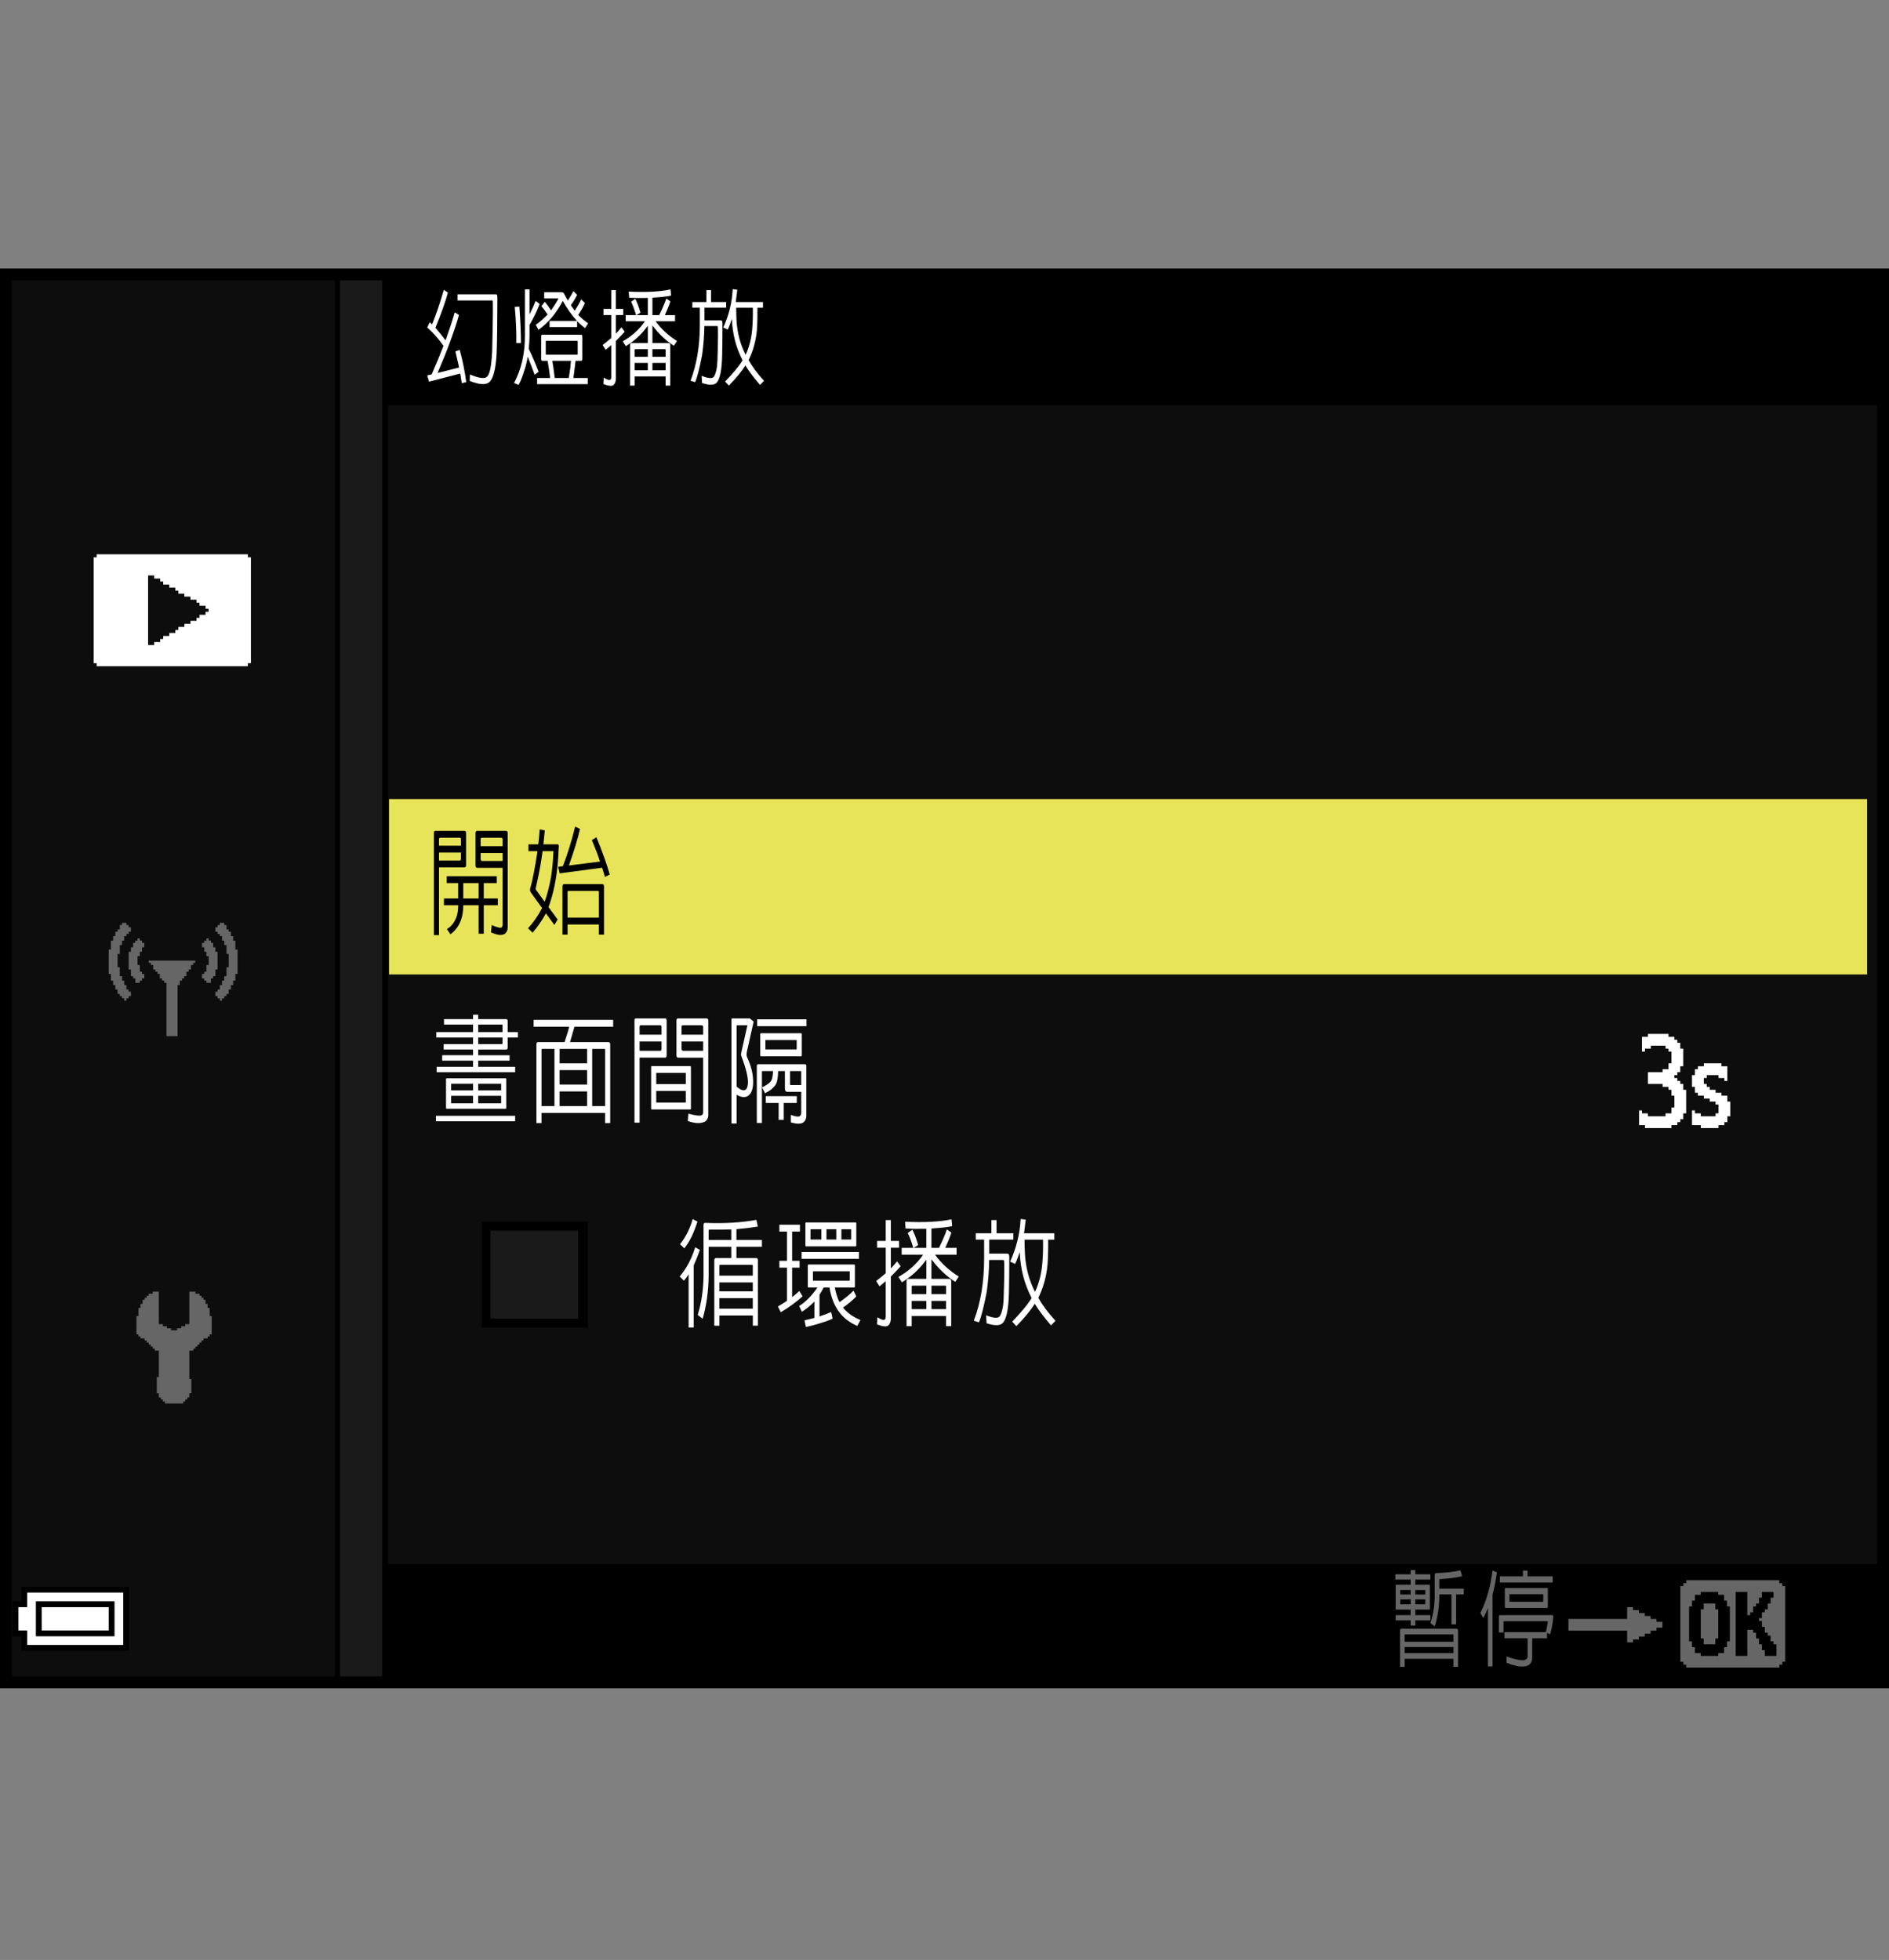<?xml version="1.0" encoding="utf-8"?>
<!-- Generator: Adobe Illustrator 15.1.0, SVG Export Plug-In . SVG Version: 6.00 Build 0)  -->
<!DOCTYPE svg PUBLIC "-//W3C//DTD SVG 1.1//EN" "http://www.w3.org/Graphics/SVG/1.1/DTD/svg11.dtd">
<svg version="1.1" xmlns="http://www.w3.org/2000/svg" xmlns:xlink="http://www.w3.org/1999/xlink" x="0px" y="0px"
	 width="159.514px" height="165.509px" viewBox="0 0 159.514 165.509" enable-background="new 0 0 159.514 165.509"
	 xml:space="preserve">
<rect x="0" y="0" width="159.514" height="165.509" fill="#808080" stroke="none"/>
<g id="space">
	<rect fill="none" width="159.514" height="165.509"/>
</g>
<g id="back">
	<path fill="#0D0D0D" d="M0.5,23.316h158.738v119.058H0.5V23.316z"/>
	<rect x="0.523" y="23.316" width="158.738" height="10.909"/>
	<rect x="0.523" y="132.079" width="158.738" height="10.291"/>
	<polygon points="0.523,142.374 0.523,23.316 32.771,23.316 32.771,142.374 0.523,142.374 	"/>
	<polygon fill="#1A1A1A" points="0.523,142.374 0.523,23.316 32.27,23.316 32.27,142.374 0.523,142.374 	"/>
	<rect x="0.523" y="23.316" width="28.184" height="119.058"/>
	<rect x="0.523" y="23.316" fill="#0D0D0D" width="27.765" height="119.058"/>
	<rect x="32.852" y="67.476" fill="#E7E459" width="124.811" height="14.813"/>
</g>
<g id="parts">
	<g>
		<polygon points="6.351,133.991 1.802,133.991 1.802,134.608 1.802,135.222 1.433,135.222 1.063,135.222 1.063,136.698 
			1.063,138.175 1.433,138.175 1.802,138.175 1.802,138.788 1.802,139.401 6.351,139.401 10.9,139.401 10.9,136.698 10.9,133.991 
			6.351,133.991 		"/>
		<polygon fill="#FFFFFF" points="6.351,134.483 10.408,134.483 10.408,136.698 10.408,138.909 6.351,138.909 2.293,138.909 
			2.293,138.296 2.293,137.683 1.924,137.683 1.556,137.683 1.556,136.698 1.556,135.714 1.924,135.714 2.293,135.714 
			2.293,135.101 2.293,134.483 6.351,134.483 		"/>
		<polygon points="6.351,135.222 3.03,135.222 3.03,136.698 3.03,138.175 6.351,138.175 9.67,138.175 9.67,136.698 9.67,135.222 
			6.351,135.222 		"/>
		<polygon fill="#FFFFFF" points="6.351,135.714 9.178,135.714 9.178,136.698 9.178,137.683 6.351,137.683 3.522,137.683 
			3.522,136.698 3.522,135.714 6.351,135.714 		"/>
	</g>
	<g>
		<polygon fill-rule="evenodd" clip-rule="evenodd" fill="#666666" points="13.413,109.073 13.413,111.819 13.583,111.819 
			13.755,111.819 13.755,111.995 13.925,111.995 14.097,111.995 14.097,112.167 14.269,112.167 14.442,112.167 14.442,112.335 
			14.614,112.335 14.786,112.335 14.958,112.335 14.958,112.167 15.13,112.167 15.3,112.167 15.3,111.995 15.472,111.995 
			15.644,111.995 15.644,111.819 15.815,111.819 15.987,111.819 15.987,109.073 16.331,109.073 16.503,109.073 16.503,109.245 
			16.675,109.245 16.847,109.245 16.847,109.417 17.019,109.417 17.019,109.589 17.188,109.589 17.188,109.761 17.36,109.761 
			17.36,109.933 17.36,110.104 17.532,110.104 17.532,110.448 17.704,110.448 17.704,110.616 17.704,110.788 17.704,110.96 
			17.704,111.132 17.876,111.132 17.876,111.819 17.876,112.335 17.876,112.507 17.876,112.679 17.704,112.679 17.704,112.851 
			17.532,112.851 17.532,113.022 17.36,113.022 17.188,113.022 17.188,113.194 17.019,113.194 17.019,113.366 16.847,113.366 
			16.847,113.538 16.675,113.538 16.675,113.71 16.503,113.71 16.503,113.882 16.331,113.882 16.331,114.054 16.159,114.054 
			15.987,114.054 15.987,115.257 15.987,115.772 15.987,116.112 15.987,116.284 15.987,116.456 16.159,116.456 16.159,116.628 
			16.159,117.315 16.159,117.487 16.159,117.659 15.987,117.659 15.987,117.831 15.987,118.003 15.815,118.003 15.815,118.175 
			15.644,118.175 15.644,118.347 15.472,118.347 15.472,118.519 15.3,118.519 14.786,118.519 14.097,118.519 13.925,118.519 
			13.925,118.347 13.755,118.347 13.755,118.175 13.583,118.175 13.583,118.003 13.413,118.003 13.413,117.831 13.413,117.659 
			13.239,117.659 13.239,117.487 13.239,117.315 13.239,116.8 13.239,116.284 13.413,116.284 13.413,116.112 13.413,115.94 
			13.413,115.772 13.413,115.597 13.413,115.257 13.413,114.741 13.413,114.397 13.413,114.054 13.239,114.054 13.069,114.054 
			13.069,113.882 12.897,113.882 12.897,113.71 12.726,113.71 12.726,113.538 12.554,113.538 12.554,113.366 12.382,113.366 
			12.382,113.194 12.21,113.194 12.21,113.022 12.038,113.022 11.866,113.022 11.866,112.851 11.694,112.851 11.694,112.679 
			11.522,112.679 11.522,112.507 11.522,112.335 11.522,111.819 11.522,111.304 11.522,111.132 11.694,111.132 11.694,110.96 
			11.694,110.788 11.694,110.616 11.694,110.448 11.866,110.448 11.866,110.272 11.866,110.104 12.038,110.104 12.038,109.933 
			12.038,109.761 12.21,109.761 12.21,109.589 12.382,109.589 12.382,109.417 12.554,109.417 12.554,109.245 12.726,109.245 
			12.897,109.245 12.897,109.073 13.069,109.073 13.239,109.073 13.413,109.073 		"/>
	</g>
	<g>
		<polygon fill-rule="evenodd" clip-rule="evenodd" fill="#666666" points="10.304,77.928 10.491,77.928 10.679,77.928 
			10.679,78.117 10.866,78.117 10.866,78.305 11.054,78.305 11.054,78.492 11.054,78.68 10.866,78.68 10.866,78.867 10.679,78.867 
			10.679,79.051 10.491,79.051 10.491,79.242 10.491,79.43 10.304,79.43 10.304,79.805 10.116,79.805 10.116,79.992 10.116,80.555 
			9.929,80.555 9.929,80.742 9.929,80.93 9.929,81.121 9.929,81.68 10.116,81.68 10.116,81.869 10.116,82.055 10.116,82.246 
			10.116,82.432 10.304,82.432 10.304,82.621 10.304,82.807 10.491,82.807 10.491,82.995 10.491,83.183 10.679,83.183 10.679,83.37 
			10.679,83.558 10.866,83.558 10.866,83.745 11.054,83.745 11.054,84.12 10.866,84.12 10.866,84.308 10.679,84.308 10.679,84.499 
			10.491,84.499 10.491,84.308 10.304,84.308 10.304,84.12 10.116,84.12 10.116,83.933 9.929,83.933 9.929,83.745 9.929,83.558 
			9.741,83.558 9.741,83.183 9.554,83.183 9.554,82.995 9.554,82.807 9.366,82.807 9.366,82.621 9.366,82.432 9.366,82.246 
			9.179,82.246 9.179,81.68 9.179,81.307 9.179,80.555 9.179,80.369 9.179,80.18 9.366,80.18 9.366,79.617 9.366,79.43 9.554,79.43 
			9.554,79.242 9.554,79.051 9.741,79.051 9.741,78.867 9.741,78.68 9.929,78.68 9.929,78.492 10.116,78.492 10.116,78.305 
			10.116,78.117 10.304,78.117 10.304,77.928 		"/>
		<polygon fill-rule="evenodd" clip-rule="evenodd" fill="#666666" points="11.993,79.617 12.181,79.617 12.181,79.805 
			12.181,79.992 11.993,79.992 11.993,80.18 11.993,80.369 11.806,80.369 11.806,80.555 11.806,80.742 11.616,80.742 11.616,80.93 
			11.616,81.121 11.616,81.307 11.616,81.492 11.806,81.492 11.806,81.68 11.806,81.869 11.806,82.055 11.993,82.055 11.993,82.246 
			12.181,82.246 12.181,82.432 12.181,82.621 11.993,82.621 11.993,82.807 11.806,82.807 11.806,82.995 11.616,82.995 
			11.429,82.995 11.429,82.807 11.429,82.621 11.243,82.621 11.243,82.432 11.054,82.432 11.054,82.246 11.054,82.055 
			11.054,81.869 10.866,81.869 10.866,81.68 10.866,81.121 10.866,80.555 10.866,80.369 11.054,80.369 11.054,80.18 11.054,79.992 
			11.243,79.992 11.243,79.805 11.243,79.617 11.429,79.617 11.429,79.43 11.616,79.43 11.616,79.242 11.806,79.242 11.806,79.43 
			11.993,79.43 11.993,79.617 		"/>
		<polygon fill-rule="evenodd" clip-rule="evenodd" fill="#666666" points="12.743,81.121 13.306,81.121 13.683,81.121 
			14.245,81.121 14.62,81.121 15.183,81.121 15.558,81.121 16.122,81.121 16.31,81.121 16.495,81.121 16.495,81.307 16.31,81.307 
			16.31,81.492 16.122,81.492 16.122,81.68 16.122,81.869 15.933,81.869 15.933,82.055 15.745,82.055 15.745,82.246 15.745,82.432 
			15.558,82.432 15.558,82.621 15.372,82.621 15.372,82.807 15.183,82.807 15.183,82.995 15.183,83.183 14.995,83.183 14.995,83.37 
			14.995,83.558 14.995,83.745 14.995,83.933 14.995,84.499 14.995,85.058 14.995,85.62 14.995,86.183 14.995,86.749 14.995,87.124 
			14.995,87.312 14.995,87.499 14.808,87.499 14.245,87.499 14.058,87.499 14.058,87.312 14.058,87.124 14.058,86.937 
			14.058,86.749 14.058,86.183 14.058,85.62 14.058,85.058 14.058,84.499 14.058,83.933 14.058,83.37 14.058,83.183 14.058,82.995 
			13.87,82.995 13.87,82.807 13.683,82.807 13.683,82.621 13.495,82.621 13.495,82.432 13.495,82.246 13.306,82.246 13.306,82.055 
			13.12,82.055 13.12,81.869 12.933,81.869 12.933,81.68 12.933,81.492 12.743,81.492 12.743,81.307 12.558,81.307 12.558,81.121 
			12.743,81.121 		"/>
		<polygon fill-rule="evenodd" clip-rule="evenodd" fill="#666666" points="18.937,77.928 18.749,77.928 18.562,77.928 
			18.562,78.117 18.374,78.117 18.374,78.305 18.187,78.305 18.187,78.492 18.187,78.68 18.374,78.68 18.374,78.867 18.562,78.867 
			18.562,79.051 18.749,79.051 18.749,79.242 18.749,79.43 18.937,79.43 18.937,79.805 19.124,79.805 19.124,79.992 19.124,80.555 
			19.312,80.555 19.312,80.742 19.312,80.93 19.312,81.121 19.312,81.68 19.124,81.68 19.124,81.869 19.124,82.055 19.124,82.246 
			19.124,82.432 18.937,82.432 18.937,82.621 18.937,82.807 18.749,82.807 18.749,82.995 18.749,83.183 18.562,83.183 18.562,83.37 
			18.562,83.558 18.374,83.558 18.374,83.745 18.187,83.745 18.187,84.12 18.374,84.12 18.374,84.308 18.562,84.308 18.562,84.499 
			18.749,84.499 18.749,84.308 18.937,84.308 18.937,84.12 19.124,84.12 19.124,83.933 19.312,83.933 19.312,83.745 19.312,83.558 
			19.499,83.558 19.499,83.183 19.687,83.183 19.687,82.995 19.687,82.807 19.874,82.807 19.874,82.621 19.874,82.432 
			19.874,82.246 20.062,82.246 20.062,81.68 20.062,81.307 20.062,80.555 20.062,80.369 20.062,80.18 19.874,80.18 19.874,79.617 
			19.874,79.43 19.687,79.43 19.687,79.242 19.687,79.051 19.499,79.051 19.499,78.867 19.499,78.68 19.312,78.68 19.312,78.492 
			19.124,78.492 19.124,78.305 19.124,78.117 18.937,78.117 18.937,77.928 		"/>
		<polygon fill-rule="evenodd" clip-rule="evenodd" fill="#666666" points="17.249,79.617 17.058,79.617 17.058,79.805 
			17.058,79.992 17.249,79.992 17.249,80.18 17.249,80.369 17.435,80.369 17.435,80.555 17.435,80.742 17.624,80.742 17.624,80.93 
			17.624,81.121 17.624,81.307 17.624,81.492 17.435,81.492 17.435,81.68 17.435,81.869 17.435,82.055 17.249,82.055 17.249,82.246 
			17.058,82.246 17.058,82.432 17.058,82.621 17.249,82.621 17.249,82.807 17.435,82.807 17.435,82.995 17.624,82.995 17.81,82.995 
			17.81,82.807 17.81,82.621 17.999,82.621 17.999,82.432 18.187,82.432 18.187,82.246 18.187,82.055 18.187,81.869 18.374,81.869 
			18.374,81.68 18.374,81.121 18.374,80.555 18.374,80.369 18.187,80.369 18.187,80.18 18.187,79.992 17.999,79.992 17.999,79.805 
			17.999,79.617 17.81,79.617 17.81,79.43 17.624,79.43 17.624,79.242 17.435,79.242 17.435,79.43 17.249,79.43 17.249,79.617 		"/>
	</g>
	<g>
		<path fill-rule="evenodd" clip-rule="evenodd" fill="#FFFFFF" d="M21.189,47.063v2.301v3.063v0.512v1.023v0.766v0.51v0.256v0.256
			v0.256h-0.255v0.254h-0.256h-0.255h-0.256h-0.766H18.38h-0.766h-1.022h-0.766h-1.533h-1.787h-0.767h-0.767H9.951H9.185H8.674
			H8.419H8.163v-0.254H7.908v-0.256v-0.256v-0.256v-0.51v-1.023v-1.02v-2.043v-1.023v-1.021v-1.533h0.255V46.81h1.021h0.767h1.532
			h1.788h0.767h0.767h1.021h0.766h0.767h0.767h1.021h0.767h1.021v0.254H21.189L21.189,47.063z M12.506,49.364v2.297v0.512v0.766
			v0.512v1.021h0.511v-0.256h0.511v-0.254h0.255v-0.258h0.511V53.45h0.256h0.256v-0.256h0.255v-0.256h0.256h0.255v-0.254h0.256
			h0.255v-0.258h0.256h0.255v-0.254h0.256v-0.256h0.256h0.255v-0.256h0.256v-0.254h-0.256v-0.256h-0.255h-0.256v-0.256h-0.256
			v-0.254h-0.255h-0.256v-0.258h-0.255H15.57V50.13h-0.255H15.06v-0.256h-0.255v-0.256h-0.256h-0.256v-0.254h-0.255h-0.256v-0.258
			h-0.255v-0.254h-0.256h-0.255v-0.256h-0.256h-0.255V49.364L12.506,49.364z"/>
	</g>
	<g>
		<polygon fill="#666666" points="146.32,133.442 142.389,133.442 142.389,133.565 142.389,133.688 142.264,133.688 
			142.145,133.688 142.145,133.812 142.145,133.935 142.02,133.935 141.896,133.935 141.896,137.132 141.896,140.327 
			142.02,140.327 142.145,140.327 142.145,140.45 142.145,140.573 142.264,140.573 142.389,140.573 142.389,140.696 
			142.389,140.819 146.32,140.819 150.256,140.819 150.256,140.696 150.256,140.573 150.379,140.573 150.504,140.573 
			150.504,140.45 150.504,140.327 150.623,140.327 150.748,140.327 150.748,137.132 150.748,133.935 150.623,133.935 
			150.504,133.935 150.504,133.812 150.504,133.688 150.379,133.688 150.256,133.688 150.256,133.565 150.256,133.442 
			146.32,133.442 		"/>
		<polygon points="144.354,134.429 145.094,134.429 145.094,134.55 145.094,134.673 145.338,134.673 145.586,134.673 
			145.586,134.917 145.586,135.165 145.709,135.165 145.832,135.165 145.832,135.409 145.832,135.657 145.955,135.657 
			146.076,135.657 146.076,137.132 146.076,138.604 145.955,138.604 145.832,138.604 145.832,138.853 145.832,139.099 
			145.709,139.099 145.586,139.099 145.586,139.345 145.586,139.589 145.338,139.589 145.094,139.589 145.094,139.712 
			145.094,139.833 144.354,139.833 143.619,139.833 143.619,139.712 143.619,139.589 143.371,139.589 143.127,139.589 
			143.127,139.345 143.127,139.099 143.004,139.099 142.879,139.099 142.879,138.853 142.879,138.604 142.76,138.604 
			142.631,138.604 142.631,137.132 142.631,135.657 142.76,135.657 142.879,135.657 142.879,135.409 142.879,135.165 
			143.004,135.165 143.127,135.165 143.127,134.917 143.127,134.673 143.371,134.673 143.619,134.673 143.619,134.55 
			143.619,134.429 144.354,134.429 		"/>
		<polygon points="147.063,134.429 147.549,134.429 147.549,135.409 147.549,136.394 147.674,136.394 147.795,136.394 
			147.795,136.271 147.795,136.147 147.92,136.147 148.043,136.147 148.043,135.901 148.043,135.657 148.166,135.657 
			148.287,135.657 148.287,135.53 148.287,135.409 148.41,135.409 148.535,135.409 148.535,135.165 148.535,134.917 
			148.656,134.917 148.781,134.917 148.781,134.673 148.781,134.429 149.273,134.429 149.762,134.429 149.762,134.673 
			149.762,134.917 149.643,134.917 149.518,134.917 149.518,135.165 149.518,135.409 149.396,135.409 149.273,135.409 
			149.273,135.657 149.273,135.901 149.148,135.901 149.029,135.901 149.029,136.024 149.029,136.147 148.904,136.147 
			148.781,136.147 148.781,136.394 148.781,136.638 148.656,136.638 148.535,136.638 148.535,136.761 148.535,136.886 
			148.656,136.886 148.781,136.886 148.781,137.132 148.781,137.376 148.904,137.376 149.029,137.376 149.029,137.624 
			149.029,137.868 149.148,137.868 149.273,137.868 149.273,137.991 149.273,138.114 149.396,138.114 149.518,138.114 
			149.518,138.36 149.518,138.604 149.643,138.604 149.762,138.604 149.762,138.731 149.762,138.853 149.887,138.853 
			150.012,138.853 150.012,139.345 150.012,139.833 149.518,139.833 149.029,139.833 149.029,139.589 149.029,139.345 
			148.904,139.345 148.781,139.345 148.781,139.099 148.781,138.853 148.656,138.853 148.535,138.853 148.535,138.604 
			148.535,138.36 148.41,138.36 148.287,138.36 148.287,138.114 148.287,137.868 148.166,137.868 148.043,137.868 148.043,137.745 
			148.043,137.624 147.795,137.624 147.549,137.624 147.549,138.731 147.549,139.833 147.063,139.833 146.568,139.833 
			146.568,137.132 146.568,134.429 147.063,134.429 		"/>
		<polygon fill="#666666" points="144.354,135.409 143.863,135.409 143.863,135.657 143.863,135.901 143.738,135.901 
			143.619,135.901 143.619,137.132 143.619,138.36 143.738,138.36 143.863,138.36 143.863,138.604 143.863,138.853 144.354,138.853 
			144.846,138.853 144.846,138.604 144.846,138.36 144.971,138.36 145.094,138.36 145.094,137.132 145.094,135.901 144.971,135.901 
			144.846,135.901 144.846,135.657 144.846,135.409 144.354,135.409 		"/>
	</g>
	<g>
		<polygon fill="#FFFFFF" points="140.023,87.308 139.154,87.308 139.154,87.431 139.154,87.556 138.904,87.556 138.654,87.556 
			138.654,88.175 138.654,88.798 138.781,88.798 138.904,88.798 138.904,88.673 138.904,88.548 139.154,88.548 139.402,88.548 
			139.402,88.427 139.402,88.302 140.023,88.302 140.645,88.302 140.645,88.427 140.645,88.548 140.77,88.548 140.895,88.548 
			140.895,88.673 140.895,88.798 141.018,88.798 141.143,88.798 141.143,89.294 141.143,89.79 141.018,89.79 140.895,89.79 
			140.895,90.042 140.895,90.288 140.645,90.288 140.396,90.288 140.396,90.411 140.396,90.538 139.773,90.538 139.154,90.538 
			139.154,91.034 139.154,91.532 139.773,91.532 140.396,91.532 140.396,91.655 140.396,91.78 140.645,91.78 140.895,91.78 
			140.895,91.905 140.895,92.026 141.018,92.026 141.143,92.026 141.143,92.278 141.143,92.524 141.268,92.524 141.389,92.524 
			141.389,93.022 141.389,93.521 141.268,93.521 141.143,93.521 141.143,93.769 141.143,94.017 140.895,94.017 140.645,94.017 
			140.645,94.14 140.645,94.265 139.898,94.265 139.154,94.265 139.154,94.14 139.154,94.017 138.904,94.017 138.654,94.017 
			138.654,93.894 138.654,93.769 138.531,93.769 138.41,93.769 138.41,94.388 138.41,95.011 138.654,95.011 138.904,95.011 
			138.904,95.134 138.904,95.259 140.023,95.259 141.143,95.259 141.143,95.134 141.143,95.011 141.389,95.011 141.639,95.011 
			141.639,94.886 141.639,94.761 141.762,94.761 141.887,94.761 141.887,94.638 141.887,94.513 142.012,94.513 142.137,94.513 
			142.137,94.265 142.137,94.017 142.262,94.017 142.385,94.017 142.385,93.022 142.385,92.026 142.262,92.026 142.137,92.026 
			142.137,91.78 142.137,91.532 142.012,91.532 141.887,91.532 141.887,91.407 141.887,91.282 141.762,91.282 141.639,91.282 
			141.639,91.159 141.639,91.034 141.514,91.034 141.389,91.034 141.389,90.909 141.389,90.786 141.514,90.786 141.639,90.786 
			141.639,90.661 141.639,90.538 141.762,90.538 141.887,90.538 141.887,90.288 141.887,90.042 142.012,90.042 142.137,90.042 
			142.137,89.294 142.137,88.548 142.012,88.548 141.887,88.548 141.887,88.302 141.887,88.054 141.762,88.054 141.639,88.054 
			141.639,87.929 141.639,87.804 141.514,87.804 141.389,87.804 141.389,87.681 141.389,87.556 141.143,87.556 140.895,87.556 
			140.895,87.431 140.895,87.308 140.023,87.308 		"/>
		<polygon fill="#FFFFFF" points="144.621,89.79 143.877,89.79 143.877,89.917 143.877,90.042 143.623,90.042 143.379,90.042 
			143.379,90.165 143.379,90.288 143.254,90.288 143.129,90.288 143.129,90.538 143.129,90.786 143.004,90.786 142.879,90.786 
			142.879,91.282 142.879,91.78 143.004,91.78 143.129,91.78 143.129,92.026 143.129,92.278 143.254,92.278 143.379,92.278 
			143.379,92.399 143.379,92.524 143.623,92.524 143.877,92.524 143.877,92.649 143.877,92.772 144.121,92.772 144.373,92.772 
			144.373,92.897 144.373,93.022 144.621,93.022 144.869,93.022 144.869,93.146 144.869,93.271 144.994,93.271 145.119,93.271 
			145.119,93.642 145.119,94.017 144.994,94.017 144.869,94.017 144.869,94.14 144.869,94.265 144.246,94.265 143.623,94.265 
			143.623,94.14 143.623,94.017 143.379,94.017 143.129,94.017 143.129,93.894 143.129,93.769 143.004,93.769 142.879,93.769 
			142.879,94.388 142.879,95.011 143.254,95.011 143.623,95.011 143.623,95.134 143.623,95.259 144.373,95.259 145.119,95.259 
			145.119,95.134 145.119,95.011 145.365,95.011 145.613,95.011 145.613,94.886 145.613,94.761 145.738,94.761 145.863,94.761 
			145.863,94.513 145.863,94.265 145.988,94.265 146.111,94.265 146.111,93.642 146.111,93.022 145.988,93.022 145.863,93.022 
			145.863,92.772 145.863,92.524 145.613,92.524 145.365,92.524 145.365,92.399 145.365,92.278 145.119,92.278 144.869,92.278 
			144.869,92.153 144.869,92.026 144.621,92.026 144.373,92.026 144.373,91.905 144.373,91.78 144.246,91.78 144.121,91.78 
			144.121,91.655 144.121,91.532 143.996,91.532 143.877,91.532 143.877,91.282 143.877,91.034 143.996,91.034 144.121,91.034 
			144.121,90.909 144.121,90.786 144.621,90.786 145.119,90.786 145.119,90.909 145.119,91.034 145.365,91.034 145.613,91.034 
			145.613,91.159 145.613,91.282 145.738,91.282 145.863,91.282 145.863,90.661 145.863,90.042 145.613,90.042 145.365,90.042 
			145.365,89.917 145.365,89.79 144.621,89.79 		"/>
	</g>
	<g>
		<polygon fill="#666666" points="137.648,135.716 137.402,135.716 137.402,136.212 137.402,136.708 134.922,136.708 
			132.443,136.708 132.443,137.204 132.443,137.7 134.922,137.7 137.402,137.7 137.402,138.196 137.402,138.692 137.648,138.692 
			137.896,138.692 137.896,138.567 137.896,138.444 138.146,138.444 138.395,138.444 138.395,138.319 138.395,138.196 
			138.643,138.196 138.889,138.196 138.889,138.071 138.889,137.948 139.137,137.948 139.387,137.948 139.387,137.823 
			139.387,137.7 139.635,137.7 139.881,137.7 139.881,137.575 139.881,137.452 140.129,137.452 140.379,137.452 140.379,137.204 
			140.379,136.956 140.129,136.956 139.881,136.956 139.881,136.831 139.881,136.708 139.635,136.708 139.387,136.708 
			139.387,136.585 139.387,136.46 139.137,136.46 138.889,136.46 138.889,136.337 138.889,136.212 138.643,136.212 138.395,136.212 
			138.395,136.089 138.395,135.964 138.146,135.964 137.896,135.964 137.896,135.841 137.896,135.716 137.648,135.716 		"/>
	</g>
	<g>
		<polygon points="45.158,103.175 40.683,103.175 40.683,107.644 40.683,112.12 45.158,112.12 49.632,112.12 49.632,107.644 
			49.632,103.175 45.158,103.175 		"/>
		<polygon fill="#1A1A1A" points="45.117,103.913 48.819,103.913 48.819,107.632 48.819,111.351 45.117,111.351 41.413,111.351 
			41.413,107.632 41.413,103.913 45.117,103.913 		"/>
	</g>
</g>
<g id="text">
	<g>
		<path d="M39.356,70.332v2.725c0,0.124-0.046,0.186-0.139,0.186h-2.146v5.723h-0.432v-8.633c0.005-0.111,0.046-0.166,0.125-0.166
			h2.461C39.313,70.172,39.356,70.228,39.356,70.332z M38.924,71.416v-0.547c-0.005-0.084-0.039-0.127-0.103-0.127h-1.641
			c-0.078,0-0.115,0.049-0.11,0.146v0.527H38.924z M37.071,71.992v0.674h1.736c0.078,0,0.117-0.052,0.117-0.156v-0.518H37.071z
			 M39.122,76.445v0.059c-0.005,0.234-0.024,0.453-0.059,0.654c-0.127,0.749-0.469,1.328-1.025,1.738l-0.3-0.439
			c0.166-0.098,0.31-0.218,0.432-0.361c0.347-0.41,0.52-0.941,0.52-1.592v-0.059h-1.201v-0.576h1.201V74.57h-0.967v-0.576h4.226
			v0.576h-1.099v1.299h1.187v0.576h-1.187v2.402h-0.432v-2.402H39.122z M40.418,74.57h-1.296v1.299h1.296V74.57z M40.294,73.281
			c-0.093-0.006-0.139-0.072-0.139-0.195v-2.734c0-0.124,0.046-0.186,0.139-0.186h2.432c0.098,0,0.146,0.062,0.146,0.186v7.959
			c0,0.124-0.024,0.234-0.073,0.332c-0.049,0.104-0.112,0.179-0.19,0.225c-0.264,0.143-0.647,0.098-1.15-0.137l0.066-0.615
			c0.425,0.189,0.696,0.26,0.813,0.215c0.024-0.013,0.046-0.042,0.066-0.088c0.024-0.045,0.037-0.098,0.037-0.156v-4.805H40.294z
			 M42.44,71.455v-0.547c0-0.111-0.044-0.166-0.132-0.166h-1.619c-0.073,0.006-0.107,0.052-0.103,0.137v0.576H42.44z M40.587,72.031
			v0.498c0.005,0.117,0.046,0.176,0.125,0.176h1.729v-0.674H40.587z"/>
		<path d="M44.831,75.371c-0.078-0.111-0.093-0.244-0.044-0.4c0.176-0.592,0.376-1.625,0.601-3.096h-0.762v-0.576h0.828
			c0.049-0.404,0.09-0.824,0.125-1.26l0.425,0.088c-0.044,0.423-0.083,0.814-0.117,1.172h1.208c0.068,0,0.1,0.062,0.095,0.186
			c-0.02,0.443-0.044,0.859-0.073,1.25c-0.122,1.465-0.388,2.754-0.798,3.867l0.769,1.045l-0.271,0.459l-0.718-0.977
			c-0.303,0.56-0.676,1.104-1.121,1.631l-0.388-0.371c0.454-0.495,0.85-1.064,1.187-1.709L44.831,75.371z M46.735,71.875h-0.916
			c-0.132,1.002-0.325,2.041-0.579,3.115c-0.02,0.084,0.002,0.156,0.066,0.215l0.688,0.947c0.234-0.677,0.413-1.371,0.535-2.08
			C46.632,73.434,46.701,72.702,46.735,71.875z M48.566,69.805L48.976,70c-0.186,0.827-0.498,1.855-0.938,3.086l2.629-0.332
			c-0.122-0.404-0.352-1.009-0.688-1.816l0.388-0.234c0.493,1.211,0.867,2.259,1.121,3.145l-0.403,0.205
			c-0.073-0.26-0.154-0.521-0.242-0.781l-3.582,0.479l-0.125-0.557l0.396-0.049C47.929,72.116,48.273,71.002,48.566,69.805z
			 M47.929,78.926h-0.432v-4.072c0.005-0.13,0.054-0.195,0.146-0.195h3.208c0.103,0.006,0.154,0.072,0.154,0.195v4.072h-0.432
			v-0.859h-2.644V78.926z M50.573,77.49v-2.178c0-0.052-0.022-0.078-0.066-0.078h-2.52c-0.044,0.006-0.063,0.033-0.059,0.078v2.178
			H50.573z"/>
	</g>
	<g>
		<path fill="#FFFFFF" d="M36.229,32.229l-0.152-0.527l0.375-0.088c0.343-0.773,0.675-1.576,0.996-2.408
			c-0.448-0.639-0.905-1.154-1.371-1.547l0.205-0.439c0.03,0.006,0.099,0.064,0.204,0.176c0.352-0.867,0.681-1.84,0.989-2.918
			l0.349,0.229c-0.202,0.75-0.554,1.743-1.055,2.979c0.237,0.264,0.523,0.615,0.857,1.055c0.276-0.762,0.536-1.55,0.777-2.364
			l0.356,0.22c-0.374,1.324-0.976,2.956-1.807,4.896l1.813-0.457c-0.018-0.076-0.033-0.149-0.046-0.22
			c-0.132-0.586-0.22-0.967-0.264-1.143l0.369-0.123c0.246,0.914,0.429,1.819,0.547,2.716l-0.375,0.088
			c-0.044-0.258-0.088-0.527-0.132-0.809L36.229,32.229z M41.877,24.854c0.026,0.006,0.048,0.012,0.066,0.017
			c0.04,0.041,0.06,0.133,0.06,0.277c-0.005,2.171-0.026,3.767-0.066,4.786c-0.083,1.271-0.29,2.051-0.619,2.338
			c-0.299,0.252-0.851,0.217-1.655-0.105l0.02-0.545c0.786,0.328,1.272,0.387,1.457,0.176c0.101-0.094,0.187-0.299,0.257-0.615
			c0.07-0.316,0.125-0.826,0.165-1.529c0.066-2.748,0.079-4.175,0.04-4.28c-0.009,0-0.022,0-0.04,0h-2.927v-0.519H41.877z"/>
		<path fill="#FFFFFF" d="M44.292,31.235c-0.176,0.58-0.345,1.002-0.507,1.266l-0.376-0.158c0.611-1.148,0.916-2.47,0.916-3.964
			v-3.946h0.389v2.118c0.224-0.439,0.397-0.82,0.521-1.143l0.336,0.264c-0.198,0.533-0.483,1.125-0.857,1.775v0.932
			c0,0.322-0.022,0.68-0.066,1.072c0.303,0.627,0.582,1.274,0.837,1.942l-0.336,0.255c-0.163-0.457-0.358-0.967-0.587-1.529
			C44.501,30.506,44.411,30.878,44.292,31.235z M43.857,25.892c0.092,1.271,0.136,2.297,0.132,3.076h-0.389
			c0.017-0.908-0.026-1.925-0.132-3.05L43.857,25.892z M47.522,25.408c-0.549,1.049-1.232,1.863-2.05,2.443l-0.231-0.422
			c0.338-0.24,0.672-0.53,1.002-0.87c-0.202-0.305-0.378-0.539-0.527-0.703L46,25.487c0.167,0.188,0.345,0.431,0.534,0.729
			c0.286-0.41,0.495-0.75,0.626-1.02h-1.207v-0.519h1.47c0.092,0,0.16,0.038,0.204,0.114c0.097,0.193,0.204,0.39,0.323,0.589
			c0.206-0.316,0.364-0.583,0.475-0.8l0.31,0.316c-0.127,0.27-0.306,0.563-0.534,0.879c0.105,0.152,0.218,0.308,0.336,0.466
			c0.242-0.375,0.422-0.694,0.541-0.958l0.316,0.308c-0.136,0.311-0.325,0.645-0.567,1.002c0.237,0.246,0.516,0.483,0.837,0.712
			l-0.264,0.404c-0.229-0.176-0.451-0.372-0.666-0.589v0.501h-2.327v-0.519h2.314C48.252,26.577,47.852,26.012,47.522,25.408z
			 M49.632,31.921v0.519h-4.278v-0.519h1.101c-0.048-0.422-0.119-0.905-0.211-1.45h-0.442c-0.07-0.006-0.105-0.056-0.105-0.149
			v-1.925c0-0.088,0.033-0.132,0.099-0.132h3.263c0.074,0,0.112,0.047,0.112,0.141v1.916c-0.004,0.1-0.042,0.149-0.112,0.149h-0.455
			c-0.097,0.809-0.158,1.292-0.185,1.45H49.632z M46.099,28.783c-0.009,0.006-0.013,0.012-0.013,0.018v1.125
			c0.004,0.018,0.009,0.026,0.013,0.026h2.637c0.031,0,0.046-0.021,0.046-0.062v-1.09c-0.013-0.018-0.028-0.023-0.046-0.018H46.099z
			 M48.215,30.471h-1.576c0.022,0.152,0.053,0.346,0.092,0.58c0.044,0.311,0.081,0.601,0.112,0.87h1.187
			c0.043-0.27,0.087-0.563,0.132-0.879C48.184,30.808,48.201,30.617,48.215,30.471z"/>
		<path fill="#FFFFFF" d="M51.619,26.604H50.96v-0.519h0.659v-1.582h0.389v1.582h0.62v0.519h-0.62v1.573
			c0.189-0.199,0.345-0.378,0.468-0.536l0.277,0.369c-0.115,0.135-0.363,0.396-0.745,0.782v3.199
			c-0.004,0.229-0.072,0.404-0.204,0.527c-0.146,0.105-0.429,0.076-0.851-0.088l0.026-0.545c0.281,0.176,0.463,0.237,0.547,0.185
			c0.031-0.023,0.055-0.056,0.073-0.097c0.013-0.035,0.02-0.073,0.02-0.114v-2.716c-0.154,0.135-0.313,0.267-0.475,0.396
			l-0.257-0.404c0.29-0.223,0.534-0.422,0.732-0.598V26.604z M53.59,32.563h-0.389v-3.419c0.004-0.117,0.048-0.176,0.132-0.176
			h1.371v-1.459c-0.51,0.709-1.13,1.283-1.859,1.723l-0.257-0.413c0.773-0.434,1.397-0.996,1.872-1.688h-1.628v-0.519h0.883
			c-0.149-0.492-0.29-0.87-0.422-1.134l0.35-0.246c0.158,0.299,0.305,0.688,0.441,1.169l-0.343,0.211h0.963v-1.45
			c-0.625,0.012-1.149,0.006-1.576-0.018l-0.04-0.519c1.468,0.07,2.646,0.009,3.533-0.185l0.046,0.519
			c-0.29,0.07-0.758,0.126-1.404,0.167c-0.062,0.006-0.119,0.012-0.171,0.018v1.468h0.573c0.277-0.563,0.477-1.031,0.6-1.406
			l0.343,0.246c-0.114,0.352-0.27,0.738-0.468,1.16h0.864v0.519h-1.641c0.487,0.668,1.089,1.222,1.806,1.661l-0.264,0.404
			c-0.677-0.434-1.281-1.005-1.813-1.714v1.485h1.364c0.093,0.006,0.139,0.064,0.139,0.176v3.419h-0.389v-0.773H53.59V32.563z
			 M54.704,30.128v-0.642h-1.062c-0.04,0.006-0.057,0.029-0.053,0.07v0.571H54.704z M53.59,30.646v0.624h1.114v-0.624H53.59z
			 M56.207,30.128v-0.571c0-0.047-0.02-0.07-0.06-0.07h-1.055v0.642H56.207z M55.093,30.646v0.624h1.114v-0.624H55.093z"/>
		<path fill="#FFFFFF" d="M59.294,29.952c-0.22,1.143-0.417,1.916-0.593,2.32l-0.389-0.123c0.523-1.371,0.785-2.944,0.785-4.72
			v-1.441h-0.633v-0.483h1.187v-1.002h0.389v1.002h1.279v0.483h-1.833v1.063h1.378c0.035,0.006,0.061,0.012,0.079,0.018
			c0.043,0.041,0.065,0.126,0.065,0.255c0,0.996-0.009,1.881-0.026,2.654c-0.026,1.301-0.193,2.092-0.501,2.373
			c-0.215,0.188-0.615,0.185-1.199-0.009l-0.033-0.606c0.523,0.211,0.859,0.246,1.009,0.105c0.083-0.1,0.158-0.284,0.224-0.554
			c0.048-0.182,0.082-0.448,0.099-0.8c0.057-1.758,0.066-2.728,0.026-2.909c-0.018-0.029-0.035-0.044-0.053-0.044h-1.075
			C59.474,28.268,59.413,29.073,59.294,29.952z M61.799,26.929c-0.11,0.352-0.226,0.653-0.349,0.905l-0.375-0.176
			c0.475-1.037,0.74-2.118,0.797-3.243l0.389,0.053c-0.044,0.375-0.088,0.721-0.132,1.037h2.3v0.483h-0.468
			c0.009,0.674-0.006,1.304-0.046,1.89c-0.079,0.891-0.312,1.734-0.699,2.531c0.299,0.545,0.734,1.128,1.305,1.749l-0.343,0.343
			c-0.563-0.656-0.962-1.187-1.2-1.591c-0.018-0.029-0.029-0.047-0.033-0.053c-0.299,0.486-0.765,1.055-1.397,1.705l-0.316-0.343
			c0.641-0.674,1.089-1.204,1.345-1.591c0.043-0.076,0.087-0.144,0.132-0.202C62.159,29.384,61.856,28.218,61.799,26.929z
			 M63.572,25.988h-1.404c0,0.387,0.009,0.729,0.026,1.028c0.053,1.066,0.31,2.048,0.771,2.944c0.299-0.656,0.481-1.356,0.547-2.101
			C63.565,27.304,63.585,26.68,63.572,25.988z"/>
	</g>
	<g>
		<path fill="#FFFFFF" d="M43.5,94.225v0.459h-6.687v-0.459H43.5z M39.948,89.566H37.34v-0.459h2.607v-0.479h-2.483V88.17h2.483
			v-0.557h-3.105v-0.459h3.105V86.52h-2.454v-0.459h2.454v-0.371h0.432v0.371h2.366c0.083,0,0.125,0.052,0.125,0.156v0.938h0.864
			v0.459H42.87v0.85c0,0.11-0.044,0.166-0.132,0.166H40.38v0.479h2.651v0.459H40.38v0.518h3.12v0.459h-6.628v-0.459h3.076V89.566z
			 M37.714,93.629c-0.034-0.007-0.051-0.032-0.051-0.078v-2.422c0-0.046,0.017-0.068,0.051-0.068h4.98
			c0.039,0,0.059,0.022,0.059,0.068v2.422c0,0.052-0.022,0.078-0.066,0.078H37.714z M39.948,92.076V91.52h-1.838
			c-0.01,0.007-0.015,0.013-0.015,0.02v0.537H39.948z M38.095,92.535v0.605c0.005,0.02,0.01,0.029,0.015,0.029h1.838v-0.635H38.095z
			 M40.38,87.154h2.058v-0.547c0-0.059-0.024-0.088-0.073-0.088H40.38V87.154z M40.38,88.17h1.985c0.049,0,0.073-0.032,0.073-0.098
			v-0.459H40.38V88.17z M42.321,92.076v-0.537c-0.005-0.02-0.017-0.026-0.037-0.02H40.38v0.557H42.321z M40.38,92.535v0.635h1.904
			c0.024-0.007,0.037-0.022,0.037-0.049v-0.586H40.38z"/>
		<path fill="#FFFFFF" d="M45.729,94.84h-0.432v-6.65c0.005-0.13,0.054-0.195,0.146-0.195h2.234
			c0.088-0.261,0.178-0.547,0.271-0.859c0.044-0.176,0.083-0.322,0.117-0.439h-3.003v-0.576h6.716v0.576h-3.267
			c-0.132,0.476-0.256,0.908-0.374,1.299h3.237c0.103,0.007,0.154,0.071,0.154,0.195v6.65h-0.432V93.98h-5.369V94.84z M46.821,88.57
			h-1.033c-0.044,0.007-0.063,0.032-0.059,0.078v4.756h1.091V88.57z M49.575,89.791V88.57h-2.322v1.221H49.575z M49.575,91.588
			v-1.221h-2.322v1.221H49.575z M47.253,92.164v1.24h2.322v-1.24H47.253z M50.007,93.404h1.091v-4.756
			c0-0.052-0.022-0.078-0.066-0.078h-1.025V93.404z"/>
		<path fill="#FFFFFF" d="M56.294,86.168v2.959c0,0.124-0.046,0.186-0.139,0.186h-2.146v5.488h-0.432v-8.633
			c0.005-0.11,0.046-0.166,0.125-0.166h2.461C56.25,86.009,56.294,86.063,56.294,86.168z M55.862,87.369v-0.664
			c-0.005-0.085-0.039-0.127-0.103-0.127h-1.641c-0.078,0-0.115,0.049-0.11,0.146v0.645H55.862z M54.009,87.945v0.791h1.736
			c0.078,0,0.117-0.052,0.117-0.156v-0.635H54.009z M55.042,93.688c-0.039,0-0.059-0.029-0.059-0.088v-3.496
			c0.005-0.052,0.024-0.078,0.059-0.078h3.237c0.044,0.007,0.066,0.032,0.066,0.078V93.6c0,0.059-0.022,0.088-0.066,0.088H55.042z
			 M57.913,91.549v-0.928c-0.005-0.02-0.017-0.026-0.037-0.02H55.43c-0.01,0.007-0.015,0.013-0.015,0.02v0.928H57.913z
			 M55.415,92.125v0.957c0.005,0.02,0.01,0.029,0.015,0.029h2.446c0.024-0.007,0.037-0.022,0.037-0.049v-0.938H55.415z
			 M57.261,89.313c-0.093-0.007-0.139-0.071-0.139-0.195v-2.93c0-0.124,0.046-0.186,0.139-0.186h2.402
			c0.098,0,0.146,0.062,0.146,0.186v7.959c0,0.124-0.024,0.234-0.073,0.332c-0.049,0.104-0.112,0.179-0.19,0.225
			c-0.347,0.195-0.835,0.183-1.465-0.039l0.044-0.625c0.605,0.169,0.989,0.212,1.15,0.127c0.024-0.013,0.046-0.042,0.066-0.088
			c0.024-0.046,0.037-0.098,0.037-0.156v-4.609H57.261z M59.377,87.369v-0.625c0-0.11-0.044-0.166-0.132-0.166h-1.589
			c-0.073,0.007-0.107,0.052-0.103,0.137v0.654H59.377z M57.554,87.945v0.615c0.005,0.117,0.046,0.176,0.125,0.176h1.699v-0.791
			H57.554z"/>
		<path fill="#FFFFFF" d="M62.2,94.879h-0.432V86.08c0.005-0.032,0.01-0.052,0.015-0.059c0.01-0.013,0.024-0.02,0.044-0.02h1.494
			l0.315,0.264v0.02l-0.549,2.441c-0.054,0.254-0.059,0.423-0.015,0.508c0.244,0.527,0.403,1.019,0.476,1.475
			c0.098,0.71,0.051,1.23-0.139,1.563c-0.098,0.163-0.22,0.273-0.366,0.332c-0.254,0.085-0.535,0.029-0.842-0.166V94.879z
			 M63.116,86.578h-0.879c-0.015,0-0.024,0.003-0.029,0.01s-0.007,0.02-0.007,0.039v5.127c0.264,0.241,0.486,0.342,0.667,0.303
			c0.093-0.032,0.156-0.081,0.19-0.146c0.044-0.091,0.076-0.208,0.095-0.352c0-0.026,0.002-0.042,0.007-0.049
			c0.029-0.501-0.154-1.27-0.549-2.305c-0.039-0.071-0.044-0.176-0.015-0.313L63.116,86.578z M66.28,91.92v-1.475h-0.571
			c-0.01,0.508-0.068,0.872-0.176,1.094c-0.181,0.3-0.491,0.56-0.93,0.781l-0.249-0.498c0.381-0.188,0.63-0.364,0.747-0.527
			c0.103-0.149,0.161-0.433,0.176-0.85h-0.908c-0.02,0-0.029,0.013-0.029,0.039v4.346h-0.432v-4.824
			c0.005-0.091,0.039-0.137,0.103-0.137h3.97c0.073,0.007,0.11,0.052,0.11,0.137v4.199c0,0.234-0.068,0.413-0.205,0.537
			c-0.19,0.183-0.559,0.195-1.106,0.039v-0.635c0.4,0.149,0.654,0.183,0.762,0.098c0.078-0.071,0.117-0.159,0.117-0.264v-1.777
			h-1.172C66.348,92.196,66.28,92.103,66.28,91.92z M68.104,86.08v0.576h-4.167V86.08H68.104z M64.258,89.195
			c-0.039,0-0.059-0.029-0.059-0.088V87.33c0.005-0.052,0.024-0.078,0.059-0.078h3.384c0.044,0.007,0.066,0.032,0.066,0.078v1.777
			c0,0.059-0.022,0.088-0.066,0.088H64.258z M64.646,87.828c-0.01,0.007-0.015,0.013-0.015,0.02v0.742
			c0.005,0.02,0.01,0.029,0.015,0.029h2.593c0.024-0.007,0.037-0.022,0.037-0.049v-0.723c-0.005-0.02-0.017-0.026-0.037-0.02H64.646
			z M64.668,93.141v-0.576h2.615v0.576h-1.099v1.426h-0.432v-1.426H64.668z M67.657,91.627v-1.143
			c-0.005-0.026-0.017-0.039-0.037-0.039h-0.908v1.074c0,0.071,0.024,0.107,0.073,0.107H67.657z"/>
	</g>
	<g>
		<path fill="#666666" d="M117.854,136.835v-0.448h1.266v-0.466h-1.213c-0.035,0-0.053-0.026-0.053-0.079v-1.96
			c0-0.041,0.016-0.062,0.046-0.062h1.22v-0.431h-1.292v-0.448h1.292v-0.352h0.39v0.352h1.278v0.448h-1.278v0.431h1.18
			c0.039,0.006,0.059,0.029,0.059,0.07v1.951c0,0.053-0.02,0.079-0.059,0.079h-1.18v0.466h1.278v0.448h-1.278v0.439h-0.39v-0.439
			H117.854z M118.613,140.755h-0.39v-3.059c0-0.111,0.042-0.167,0.126-0.167h4.634c0.092,0.006,0.138,0.064,0.138,0.176v3.05h-0.389
			v-0.677h-4.119V140.755z M119.12,134.269h-0.863c-0.009,0.006-0.013,0.012-0.013,0.018v0.36h0.876V134.269z M119.12,135.06h-0.876
			v0.387c0.004,0.018,0.008,0.026,0.013,0.026h0.863V135.06z M122.732,138.637v-0.554c0-0.047-0.02-0.07-0.059-0.07h-4.008
			c-0.04,0.006-0.058,0.029-0.053,0.07v0.554H122.732z M118.613,139.085v0.51h4.119v-0.51H118.613z M119.51,134.646h0.85v-0.36
			c-0.004-0.018-0.016-0.023-0.033-0.018h-0.816V134.646z M119.51,135.473h0.816c0.022-0.006,0.033-0.021,0.033-0.044v-0.369h-0.85
			V135.473z M121.539,134.638v0.246c-0.018,0.885-0.145,1.705-0.382,2.461l-0.369-0.29c0.229-0.674,0.35-1.397,0.362-2.171v-1.863
			c0-0.117,0.035-0.176,0.105-0.176c0.826-0.035,1.519-0.114,2.076-0.237l0.133,0.501c-0.527,0.123-1.149,0.202-1.866,0.237
			c-0.044,0-0.063,0.029-0.06,0.088v0.721h2.07v0.483h-0.646v2.531h-0.389v-2.531H121.539z"/>
		<path fill="#666666" d="M125.253,136.633l-0.25-0.422c0.522-1.031,0.865-2.224,1.028-3.577l0.375,0.123
			c-0.097,0.721-0.22,1.356-0.369,1.907v6.056h-0.389v-4.922C125.521,136.12,125.39,136.398,125.253,136.633z M127.046,138.347
			v-0.519h3.494c0.057-0.246,0.112-0.527,0.165-0.844c0.008-0.053-0.01-0.079-0.053-0.079H127c-0.026,0-0.039,0.018-0.039,0.053
			v0.896h-0.39v-1.371c0.005-0.064,0.028-0.097,0.073-0.097h4.449c0.053,0.006,0.076,0.064,0.072,0.176
			c-0.039,0.486-0.128,0.97-0.264,1.45c-0.084-0.047-0.172-0.088-0.264-0.123v0.457h-1.252v1.661
			c-0.005,0.229-0.073,0.404-0.205,0.527c-0.347,0.305-1.002,0.264-1.964-0.123v-0.536c0.593,0.223,1.067,0.331,1.424,0.325
			c0.158-0.012,0.271-0.082,0.336-0.211c0.013-0.035,0.02-0.073,0.02-0.114v-1.529H127.046z M128.602,132.625h0.389v0.492h2.123
			v0.519h-4.463v-0.519h1.951V132.625z M127.125,135.78c-0.035,0-0.053-0.026-0.053-0.079v-1.529c0.005-0.047,0.022-0.07,0.053-0.07
			h3.521c0.039,0.006,0.06,0.029,0.06,0.07v1.529c0,0.053-0.021,0.079-0.06,0.079H127.125z M127.475,134.62
			c-0.009,0.006-0.014,0.012-0.014,0.018v0.598c0.005,0.018,0.009,0.026,0.014,0.026h2.809c0.021-0.006,0.032-0.021,0.032-0.044
			v-0.58c-0.004-0.018-0.016-0.023-0.032-0.018H127.475z"/>
	</g>
	<g>
		<path fill="#FFFFFF" d="M57.753,108.148l-0.359-0.352c0.581-0.69,1.018-1.514,1.311-2.471l0.396,0.225
			c-0.181,0.508-0.354,0.94-0.52,1.299v5.254h-0.432v-4.492C58.007,107.826,57.875,108.005,57.753,108.148z M58.896,103.158
			c-0.317,0.996-0.688,1.748-1.113,2.256l-0.359-0.342c0.493-0.632,0.85-1.341,1.069-2.129L58.896,103.158z M60.749,111.947h-0.432
			v-5.518c0.005-0.13,0.054-0.195,0.146-0.195h1.289v-0.947h-1.912v2.441c-0.015,1.309-0.183,2.52-0.505,3.633l-0.417-0.322
			c0.313-1.009,0.476-2.112,0.491-3.311v-4.258c-0.005-0.137,0.037-0.205,0.125-0.205c1.631,0.065,3.076-0.02,4.336-0.254
			l0.125,0.566c-0.654,0.104-1.238,0.176-1.75,0.215c-0.024,0-0.044,0.003-0.059,0.01v0.908h2.153v0.576h-2.153v0.947h1.663
			c0.103,0.007,0.154,0.071,0.154,0.195v5.518h-0.432v-0.859h-2.82V111.947z M61.752,103.822c-0.601,0.013-1.216,0.017-1.846,0.01
			c-0.049,0-0.071,0.032-0.066,0.098v0.781h1.912V103.822z M63.569,107.719v-0.83c0-0.052-0.022-0.078-0.066-0.078h-2.695
			c-0.044,0.007-0.063,0.032-0.059,0.078v0.83H63.569z M63.569,109.047v-0.752h-2.82v0.752H63.569z M60.749,109.623v0.889h2.82
			v-0.889H60.749z"/>
		<path fill="#FFFFFF" d="M66.458,107.045h-0.645v-0.576h0.645v-2.471h-0.645v-0.576h1.736v0.576H66.89v2.471h0.63v0.576h-0.63v2.49
			c0.244-0.188,0.447-0.361,0.608-0.518l0.271,0.449c-0.493,0.462-1.106,0.911-1.838,1.348l-0.242-0.488
			c0.303-0.176,0.559-0.335,0.769-0.479V107.045z M72.075,108.988l0.234,0.488c-0.303,0.313-0.677,0.628-1.12,0.947
			c0.375,0.456,0.866,0.804,1.472,1.045l-0.271,0.498c-1.314-0.56-2.095-1.641-2.344-3.242h-0.491
			c-0.132,0.247-0.249,0.449-0.352,0.605v1.836c0.435-0.144,0.762-0.267,0.981-0.371l0.125,0.547
			c-0.176,0.104-0.469,0.218-0.879,0.342c-0.562,0.183-1.021,0.306-1.377,0.371l-0.117-0.557c0.249-0.059,0.527-0.127,0.835-0.205
			v-1.387c-0.308,0.325-0.659,0.615-1.055,0.869l-0.234-0.488c0.527-0.319,1.042-0.84,1.545-1.563h-0.754
			c-0.039,0-0.059-0.029-0.059-0.088v-1.777c0.005-0.052,0.024-0.078,0.059-0.078h3.853c0.043,0.007,0.065,0.032,0.065,0.078v1.777
			c0,0.059-0.022,0.088-0.065,0.088h-1.634c0.103,0.508,0.234,0.921,0.396,1.24C71.396,109.606,71.792,109.281,72.075,108.988z
			 M72.529,105.727v0.576h-4.841v-0.576H72.529z M68.069,105.248c-0.039,0-0.059-0.029-0.059-0.088v-1.855
			c0.005-0.052,0.024-0.078,0.059-0.078h4.175c0.043,0.007,0.065,0.032,0.065,0.078v1.855c0,0.059-0.022,0.088-0.065,0.088H68.069z
			 M69.358,103.803h-0.901c-0.01,0.007-0.015,0.013-0.015,0.02v0.82c0.005,0.02,0.01,0.029,0.015,0.029h0.901V103.803z
			 M68.662,107.357c-0.01,0.007-0.015,0.013-0.015,0.02v0.742c0.005,0.02,0.01,0.029,0.015,0.029h3.062
			c0.024-0.007,0.036-0.022,0.036-0.049v-0.723c-0.005-0.02-0.017-0.026-0.036-0.02H68.662z M70.618,103.803H69.79v0.869h0.828
			V103.803z M71.05,104.672h0.791c0.024-0.007,0.036-0.022,0.036-0.049v-0.801c-0.005-0.02-0.017-0.026-0.036-0.02H71.05V104.672z"
			/>
		<path fill="#FFFFFF" d="M74.795,105.365h-0.732v-0.576h0.732v-1.758h0.433v1.758h0.688v0.576h-0.688v1.748
			c0.21-0.222,0.383-0.42,0.521-0.596l0.307,0.41c-0.127,0.149-0.402,0.439-0.827,0.869v3.555c-0.005,0.254-0.081,0.449-0.228,0.586
			c-0.16,0.117-0.476,0.085-0.944-0.098l0.029-0.605c0.313,0.195,0.515,0.264,0.608,0.205c0.033-0.026,0.061-0.062,0.08-0.107
			c0.015-0.039,0.021-0.081,0.021-0.127v-3.018c-0.171,0.149-0.347,0.296-0.527,0.439l-0.285-0.449
			c0.322-0.247,0.594-0.469,0.813-0.664V105.365z M76.985,111.986h-0.433v-3.799c0.005-0.13,0.054-0.195,0.146-0.195h1.523v-1.621
			c-0.566,0.788-1.255,1.426-2.064,1.914l-0.286-0.459c0.859-0.481,1.553-1.106,2.08-1.875h-1.81v-0.576h0.982
			c-0.167-0.547-0.322-0.967-0.469-1.26l0.388-0.273c0.176,0.332,0.339,0.765,0.491,1.299l-0.381,0.234h1.068v-1.611
			c-0.693,0.013-1.276,0.007-1.75-0.02l-0.044-0.576c1.631,0.078,2.939,0.01,3.926-0.205l0.052,0.576
			c-0.322,0.078-0.843,0.14-1.561,0.186c-0.068,0.007-0.132,0.013-0.19,0.02v1.631h0.638c0.307-0.625,0.529-1.146,0.666-1.563
			l0.381,0.273c-0.127,0.391-0.301,0.82-0.52,1.289h0.959v0.576h-1.824c0.543,0.742,1.211,1.357,2.008,1.846l-0.293,0.449
			c-0.753-0.481-1.424-1.116-2.015-1.904v1.65h1.517c0.102,0.007,0.153,0.071,0.153,0.195v3.799h-0.433v-0.859h-2.907V111.986z
			 M78.223,109.281v-0.713h-1.179c-0.044,0.007-0.063,0.032-0.059,0.078v0.635H78.223z M76.985,109.857v0.693h1.237v-0.693H76.985z
			 M79.893,109.281v-0.635c0-0.052-0.021-0.078-0.065-0.078h-1.172v0.713H79.893z M78.655,109.857v0.693h1.237v-0.693H78.655z"/>
		<path fill="#FFFFFF" d="M83.324,109.086c-0.245,1.27-0.465,2.129-0.66,2.578l-0.432-0.137c0.581-1.523,0.871-3.271,0.871-5.244
			v-1.602H82.4v-0.537h1.318v-1.113h0.433v1.113h1.421v0.537h-2.036v1.182h1.53c0.039,0.007,0.068,0.013,0.088,0.02
			c0.049,0.046,0.074,0.14,0.074,0.283c0,1.106-0.011,2.09-0.029,2.949c-0.029,1.445-0.216,2.324-0.557,2.637
			c-0.24,0.208-0.685,0.205-1.334-0.01l-0.036-0.674c0.581,0.234,0.954,0.273,1.12,0.117c0.093-0.11,0.176-0.315,0.25-0.615
			c0.053-0.202,0.09-0.498,0.109-0.889c0.063-1.953,0.073-3.03,0.029-3.232c-0.02-0.032-0.039-0.049-0.059-0.049h-1.193
			C83.523,107.214,83.455,108.109,83.324,109.086z M86.107,105.727c-0.123,0.391-0.252,0.726-0.389,1.006l-0.418-0.195
			c0.527-1.152,0.823-2.354,0.887-3.604l0.432,0.059c-0.049,0.417-0.098,0.801-0.146,1.152h2.557v0.537h-0.52
			c0.009,0.749-0.008,1.448-0.052,2.1c-0.088,0.989-0.347,1.927-0.776,2.813c0.332,0.605,0.815,1.253,1.45,1.943l-0.381,0.381
			c-0.625-0.729-1.069-1.318-1.333-1.768c-0.02-0.032-0.032-0.052-0.037-0.059c-0.332,0.54-0.85,1.172-1.553,1.895l-0.352-0.381
			c0.713-0.749,1.211-1.338,1.494-1.768c0.049-0.085,0.098-0.159,0.146-0.225C86.507,108.454,86.17,107.159,86.107,105.727z
			 M88.077,104.682h-1.56c0,0.43,0.009,0.811,0.029,1.143c0.059,1.185,0.344,2.275,0.856,3.271c0.332-0.729,0.534-1.507,0.608-2.334
			C88.07,106.144,88.092,105.45,88.077,104.682z"/>
	</g>
</g>
<g id="waku">
	<rect x="0.5" y="23.177" fill="none" stroke="#000000" width="158.514" height="118.887"/>
</g>
</svg>

